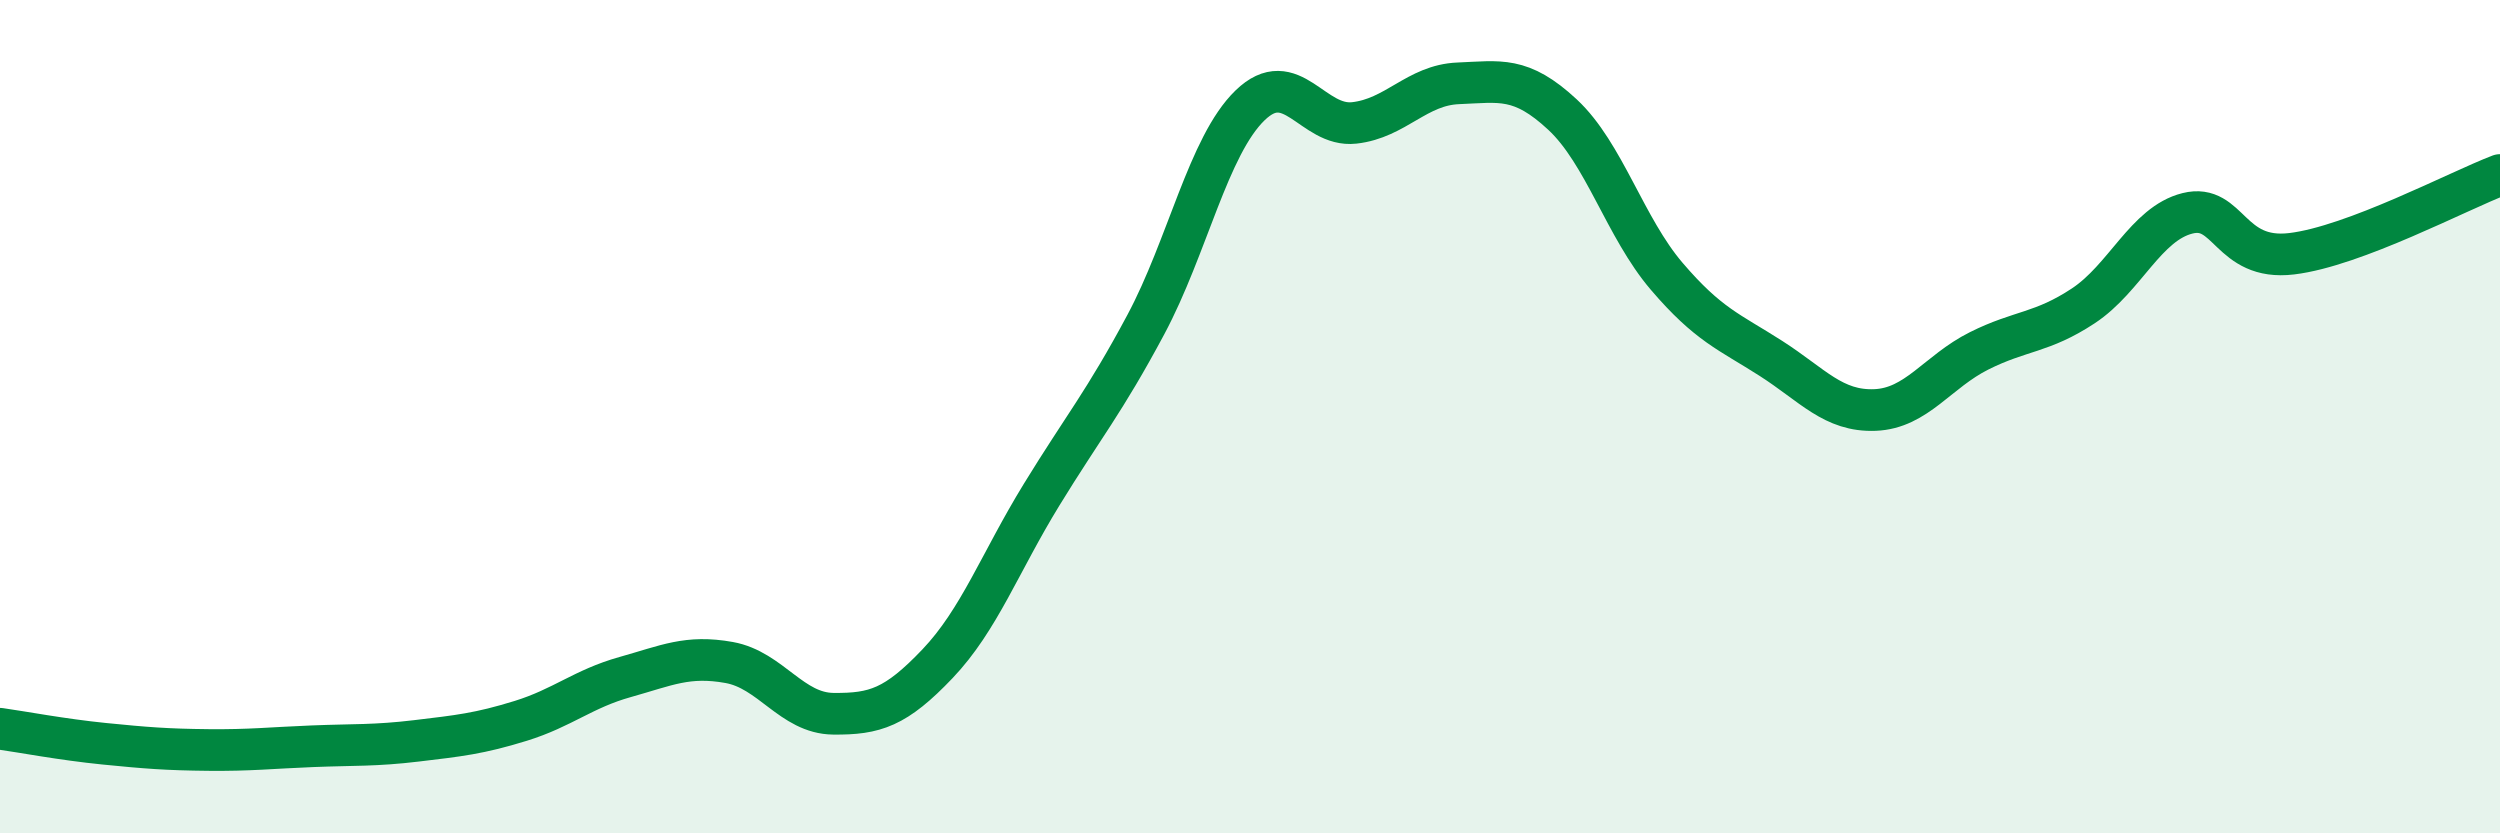 
    <svg width="60" height="20" viewBox="0 0 60 20" xmlns="http://www.w3.org/2000/svg">
      <path
        d="M 0,17.49 C 0.5,17.56 1.5,17.75 2.5,17.85 C 3.5,17.95 4,17.99 5,18 C 6,18.01 6.5,17.95 7.5,17.91 C 8.5,17.87 9,17.9 10,17.78 C 11,17.66 11.5,17.61 12.5,17.3 C 13.5,16.99 14,16.53 15,16.25 C 16,15.97 16.5,15.72 17.5,15.9 C 18.5,16.08 19,17.12 20,17.13 C 21,17.14 21.5,16.98 22.5,15.93 C 23.5,14.88 24,13.5 25,11.87 C 26,10.24 26.5,9.66 27.5,7.79 C 28.5,5.92 29,3.5 30,2.53 C 31,1.56 31.5,3.06 32.5,2.95 C 33.5,2.84 34,2.04 35,2 C 36,1.96 36.5,1.82 37.5,2.75 C 38.5,3.68 39,5.46 40,6.63 C 41,7.8 41.5,7.96 42.5,8.6 C 43.5,9.24 44,9.88 45,9.84 C 46,9.8 46.5,8.92 47.5,8.42 C 48.5,7.92 49,8 50,7.34 C 51,6.68 51.5,5.37 52.5,5.12 C 53.5,4.87 53.5,6.27 55,6.09 C 56.5,5.91 59,4.58 60,4.2L60 20L0 20Z"
        fill="#008740"
        opacity="0.1"
        stroke-linecap="round"
        stroke-linejoin="round"
      />
      <path
        d="M 0,17.49 C 0.5,17.56 1.5,17.75 2.5,17.85 C 3.5,17.95 4,17.99 5,18 C 6,18.01 6.5,17.95 7.5,17.91 C 8.5,17.87 9,17.9 10,17.78 C 11,17.66 11.5,17.61 12.5,17.3 C 13.5,16.99 14,16.53 15,16.25 C 16,15.97 16.5,15.72 17.5,15.9 C 18.5,16.08 19,17.12 20,17.13 C 21,17.14 21.5,16.98 22.5,15.93 C 23.5,14.88 24,13.5 25,11.87 C 26,10.24 26.5,9.66 27.5,7.79 C 28.5,5.92 29,3.5 30,2.53 C 31,1.56 31.5,3.06 32.5,2.95 C 33.5,2.84 34,2.04 35,2 C 36,1.96 36.5,1.82 37.5,2.75 C 38.5,3.68 39,5.46 40,6.63 C 41,7.8 41.5,7.96 42.5,8.6 C 43.5,9.24 44,9.88 45,9.84 C 46,9.8 46.5,8.92 47.5,8.42 C 48.5,7.92 49,8 50,7.34 C 51,6.68 51.5,5.37 52.5,5.12 C 53.5,4.87 53.5,6.27 55,6.09 C 56.5,5.91 59,4.58 60,4.2"
        stroke="#008740"
        stroke-width="1"
        fill="none"
        stroke-linecap="round"
        stroke-linejoin="round"
      />
    </svg>
  